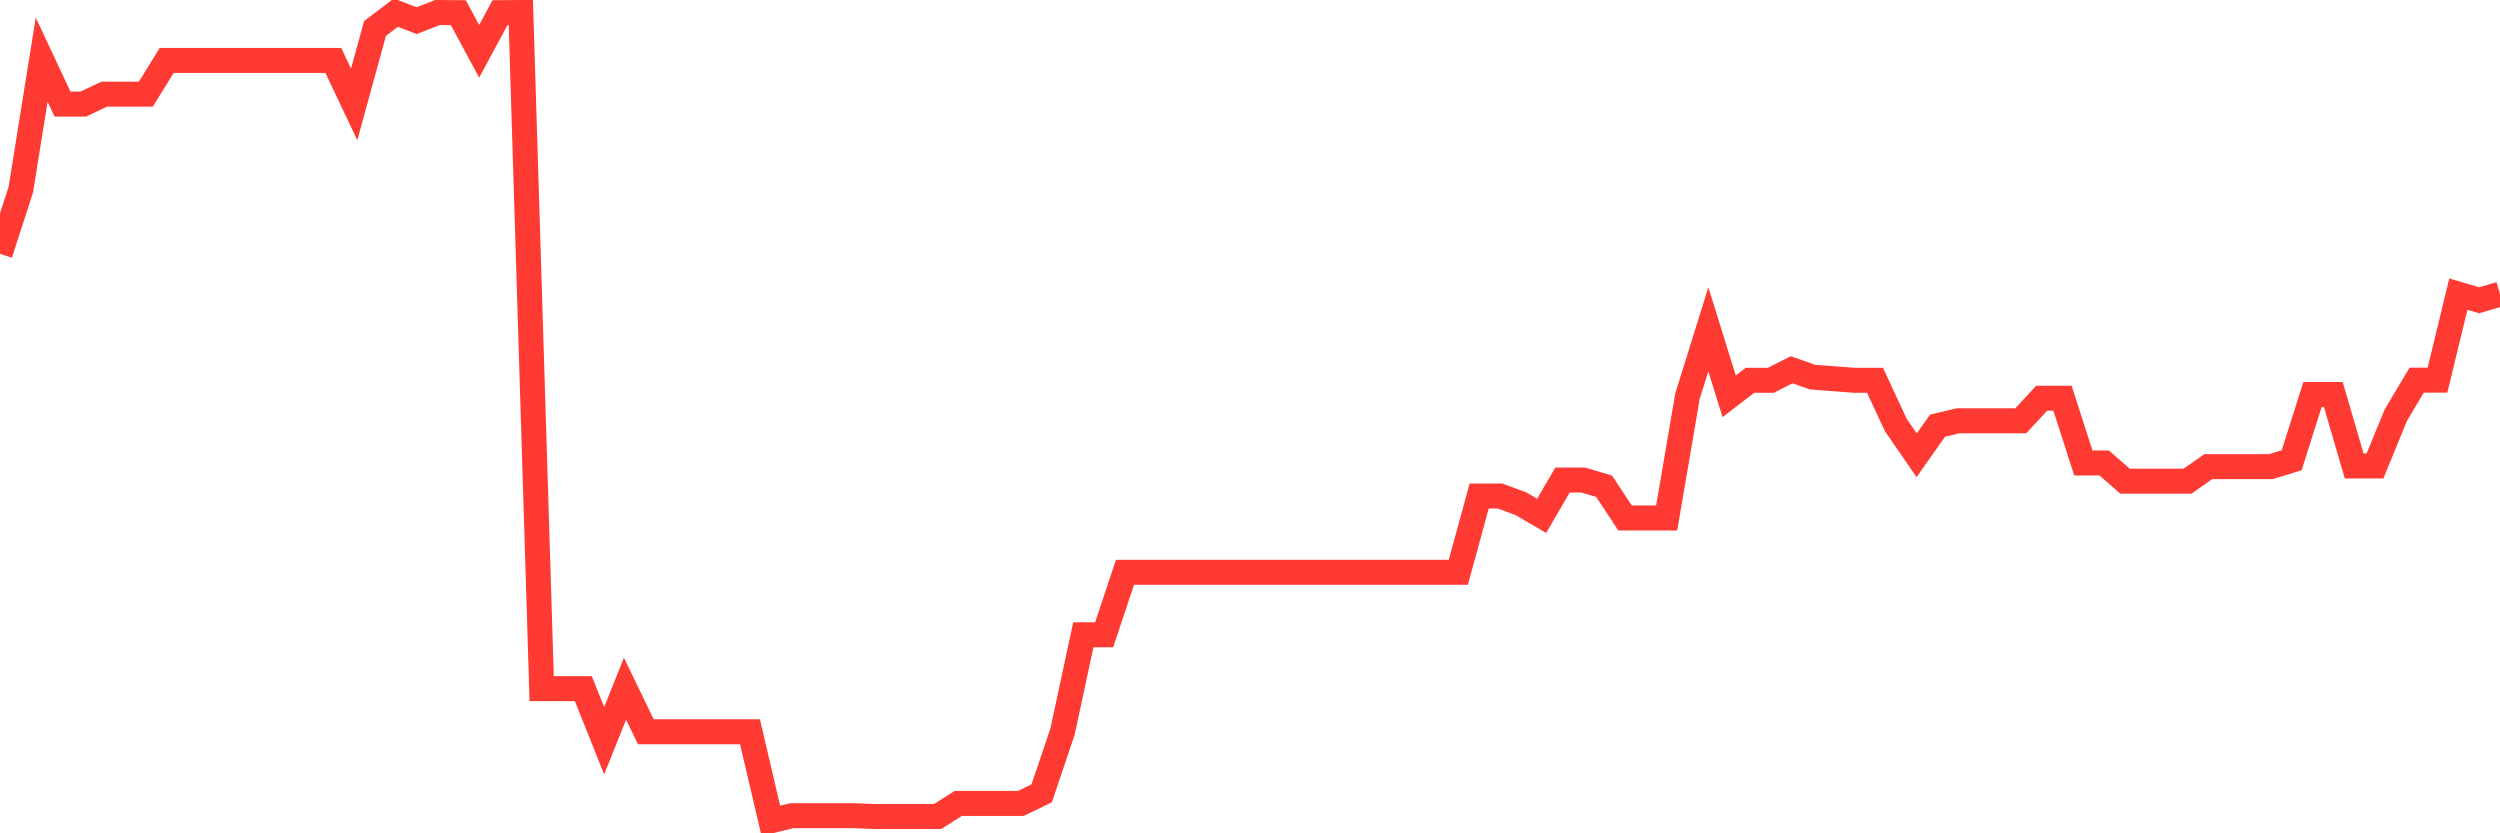 <svg
  xmlns="http://www.w3.org/2000/svg"
  xmlns:xlink="http://www.w3.org/1999/xlink"
  width="120"
  height="40"
  viewBox="0 0 120 40"
  preserveAspectRatio="none"
>
  <polyline
    points="0,12.186 1,9.101 2,2.863 3,4.996 4,4.996 5,4.521 6,4.521 7,4.521 8,2.902 9,2.902 10,2.902 11,2.902 12,2.902 13,2.902 14,2.902 15,2.902 16,2.902 17,5.012 18,1.367 19,0.608 20,0.991 21,0.6 22,0.608 23,2.464 24,0.608 25,0.6 26,33.055 27,33.055 28,33.055 29,35.556 30,33.055 31,35.126 32,35.126 33,35.126 34,35.126 35,35.126 36,35.126 37,39.4 38,39.154 39,39.154 40,39.154 41,39.154 42,39.193 43,39.193 44,39.193 45,39.193 46,38.564 47,38.564 48,38.564 49,38.564 50,38.08 51,35.126 52,30.469 53,30.469 54,27.469 55,27.469 56,27.469 57,27.469 58,27.469 59,27.469 60,27.469 61,27.469 62,27.469 63,27.469 64,27.469 65,27.469 66,27.469 67,27.469 68,27.469 69,27.469 70,27.469 71,23.809 72,23.809 73,24.178 74,24.761 75,23.042 76,23.042 77,23.341 78,24.861 79,24.861 80,24.861 81,19.014 82,15.807 83,19.022 84,18.254 85,18.254 86,17.748 87,18.101 88,18.178 89,18.254 90,18.254 91,20.403 92,21.853 93,20.433 94,20.196 95,20.196 96,20.196 97,20.196 98,19.114 99,19.114 100,22.221 101,22.221 102,23.096 103,23.096 104,23.096 105,23.096 106,22.398 107,22.398 108,22.398 109,22.398 110,22.091 111,18.937 112,18.937 113,22.367 114,22.367 115,19.927 116,18.247 117,18.247 118,14.119 119,14.411 120,14.119"
    fill="none"
    stroke="#ff3a33"
    stroke-width="1.2"
  >
  </polyline>
</svg>